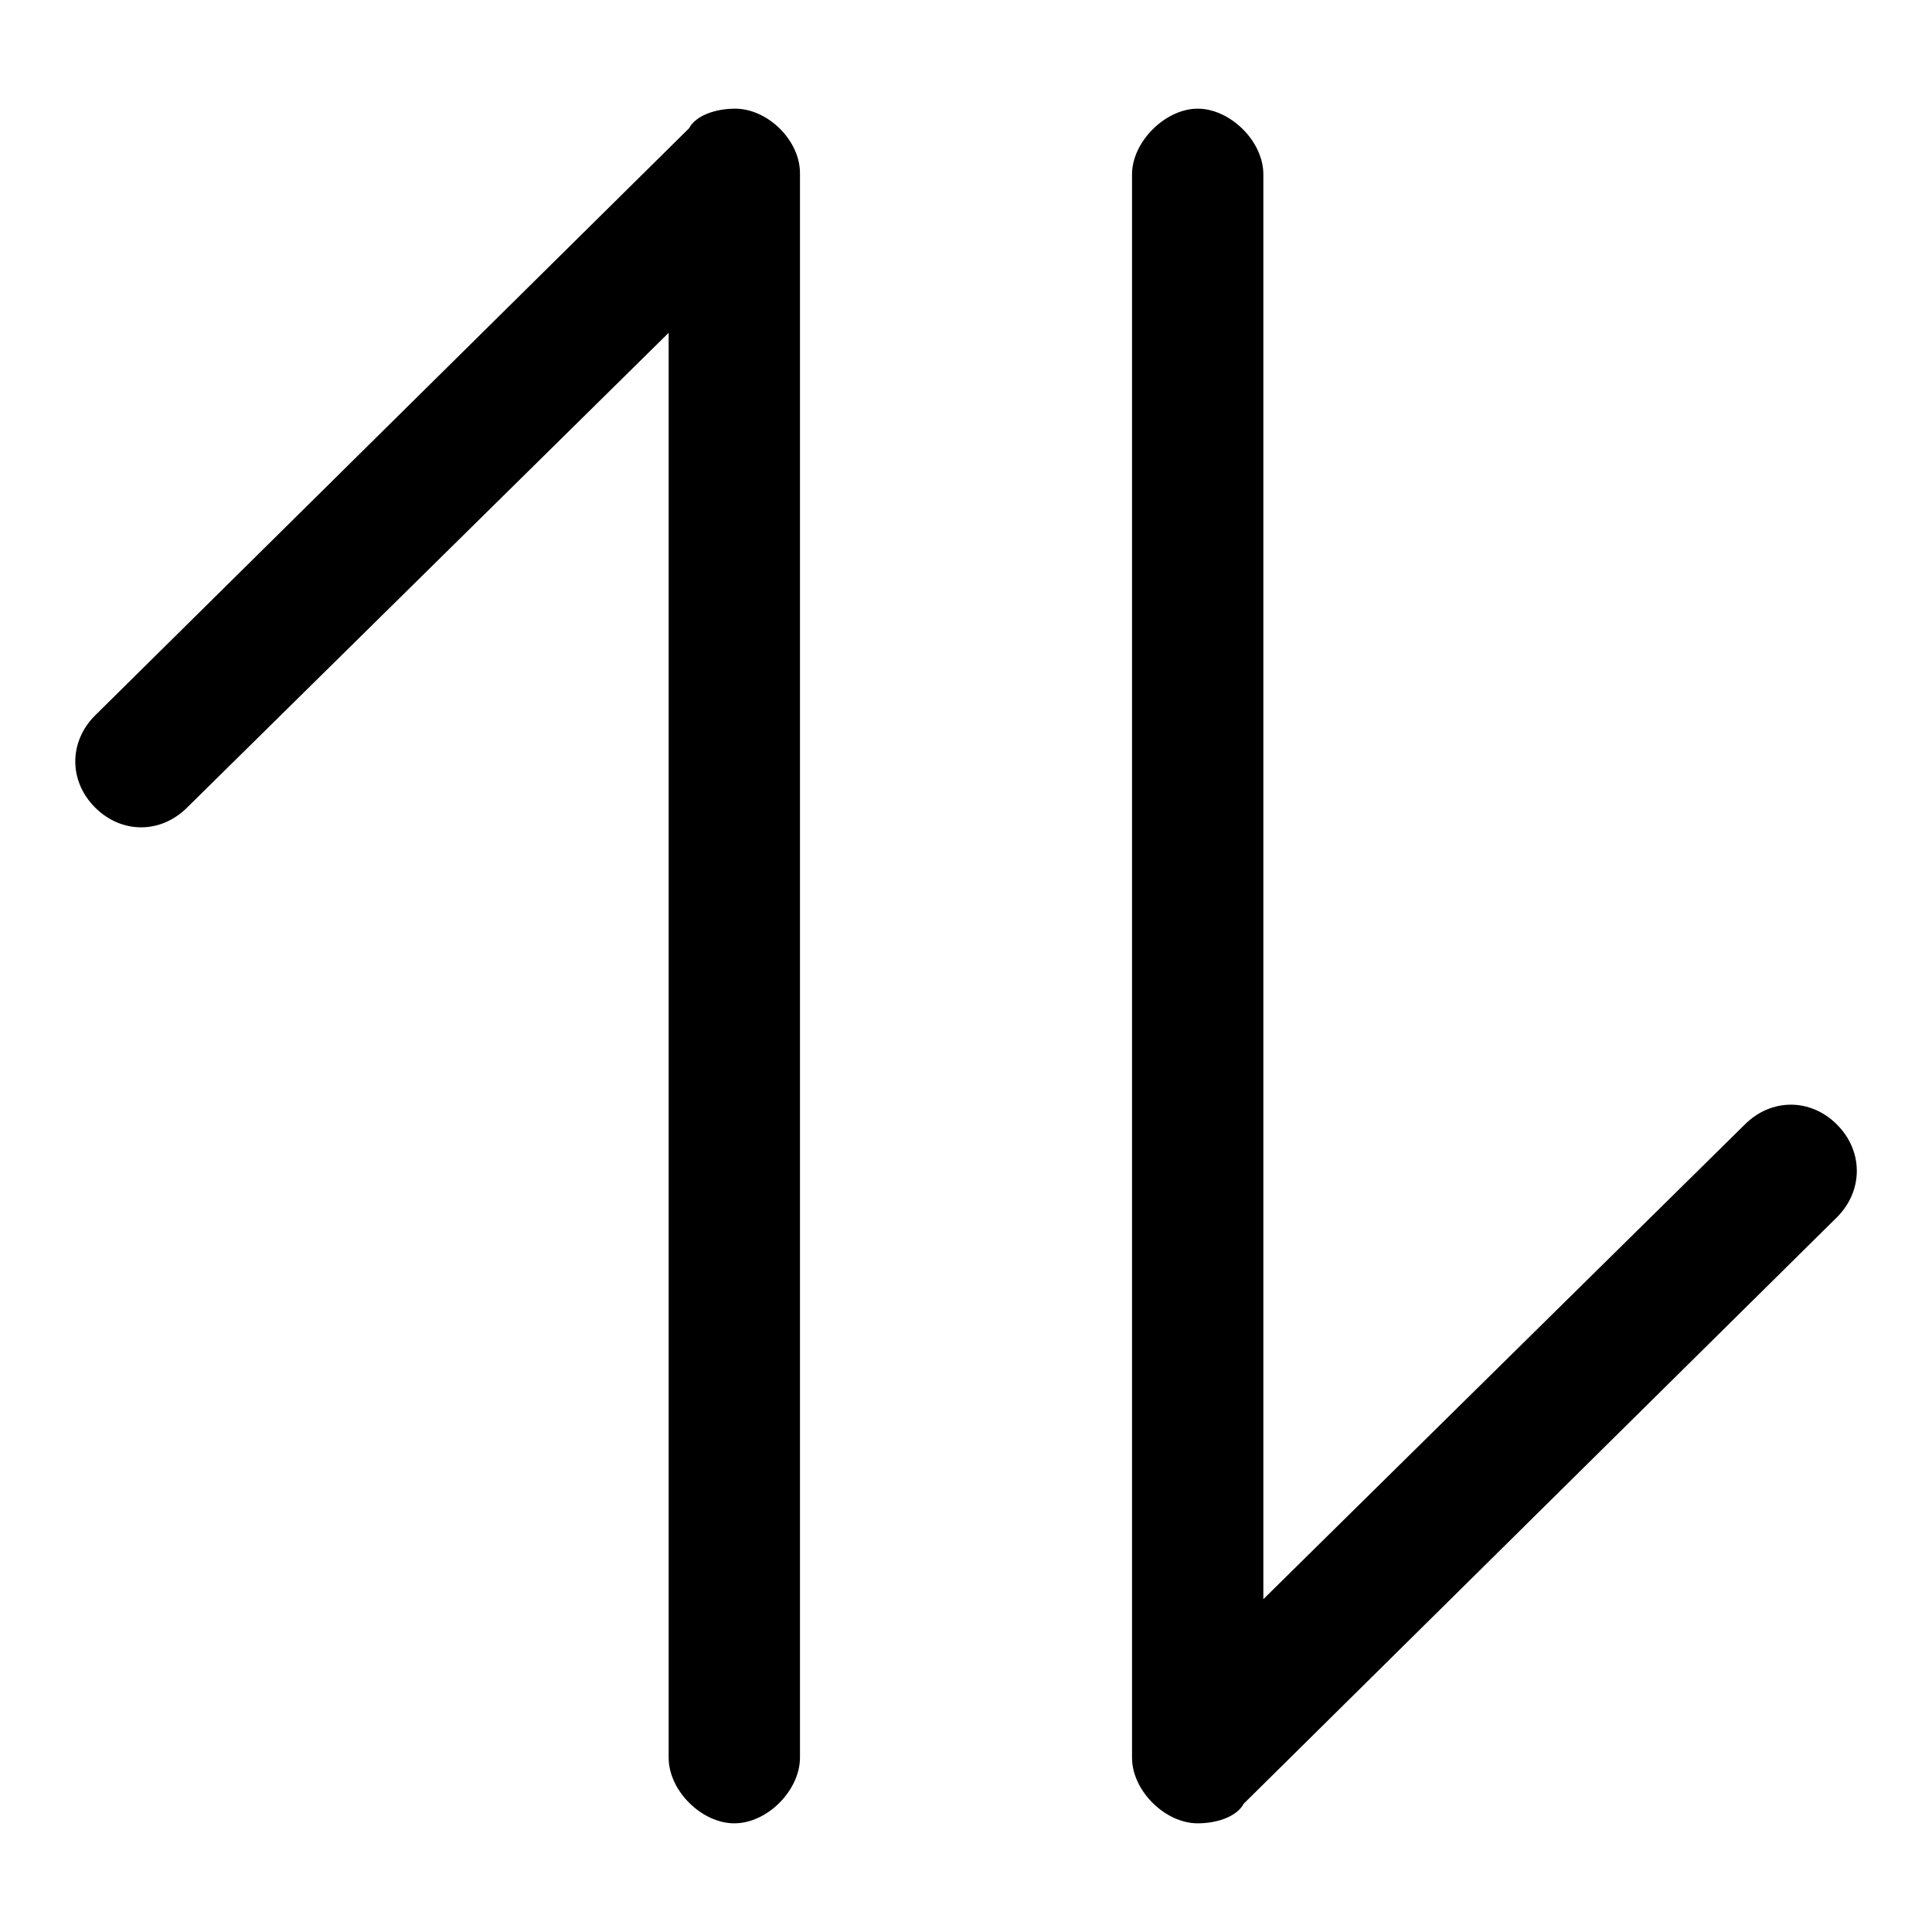 <?xml version="1.0" encoding="utf-8"?>
<!-- Svg Vector Icons : http://www.onlinewebfonts.com/icon -->
<!DOCTYPE svg PUBLIC "-//W3C//DTD SVG 1.1//EN" "http://www.w3.org/Graphics/SVG/1.1/DTD/svg11.dtd">
<svg version="1.1" xmlns="http://www.w3.org/2000/svg" xmlns:xlink="http://www.w3.org/1999/xlink" x="0px" y="0px" viewBox="0 0 256 256" enable-background="new 0 0 256 256" xml:space="preserve">
<g> <path fill="#000000" d="M97.4,14.4c-2.6,0-5.2,0.9-6.1,2.6L12.6,94.8c-3.5,3.5-3.5,8.7,0,12.2c3.5,3.5,8.7,3.5,12.2,0l63.8-62.9 v188.8c0,4.4,4.4,8.7,8.7,8.7c4.4,0,8.7-4.4,8.7-8.7V23.1C106.1,18.7,101.8,14.4,97.4,14.4z M243.4,149c-3.5-3.5-8.7-3.5-12.2,0 l-63.8,62.9V23.1c0-4.4-4.4-8.7-8.7-8.7s-8.7,4.4-8.7,8.7v209.8c0,4.4,4.4,8.7,8.7,8.7c2.6,0,5.2-0.9,6.1-2.6l78.7-77.8 C246.9,157.7,246.9,152.5,243.4,149z"/></g>
</svg>